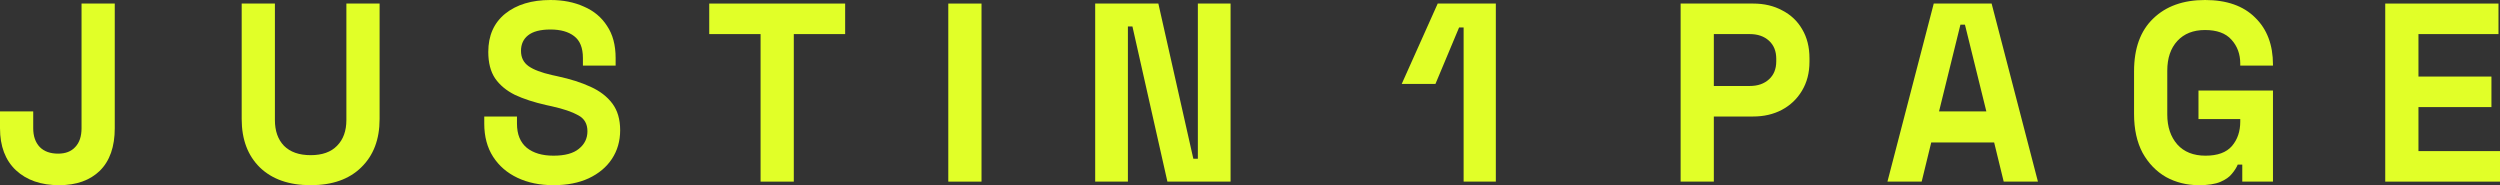 <?xml version="1.0" encoding="utf-8"?>
<svg xmlns="http://www.w3.org/2000/svg" fill="none" height="100%" overflow="visible" preserveAspectRatio="none" style="display: block;" viewBox="0 0 243 18" width="100%">
<rect x="0" y="0" width="243" height="18" fill="#333333" stroke="none"/>
<g id="Justin 1 page">
<path d="M5.749 18C3.987 18 2.585 17.514 1.541 16.541C0.514 15.569 0 14.209 0 12.461V10.83H3.229V12.461C3.229 13.236 3.441 13.846 3.865 14.291C4.289 14.72 4.884 14.934 5.651 14.934C6.368 14.934 6.923 14.72 7.314 14.291C7.722 13.863 7.926 13.253 7.926 12.461V3.313V0.346H11.155V3.313V12.461C11.155 14.258 10.674 15.635 9.711 16.591C8.749 17.53 7.428 18 5.749 18Z" fill="#E1FF28"/>
<path d="M30.194 18C28.091 18 26.444 17.423 25.253 16.269C24.079 15.115 23.492 13.55 23.492 11.571V0.346H26.721V11.67C26.721 12.725 27.014 13.558 27.601 14.168C28.205 14.777 29.069 15.082 30.194 15.082C31.32 15.082 32.176 14.777 32.763 14.168C33.366 13.558 33.668 12.725 33.668 11.67V0.346H36.897V11.571C36.897 13.55 36.302 15.115 35.111 16.269C33.937 17.423 32.298 18 30.194 18Z" fill="#E1FF28"/>
<path d="M53.797 18C52.476 18 51.31 17.761 50.299 17.283C49.288 16.805 48.497 16.121 47.926 15.231C47.355 14.341 47.07 13.269 47.07 12.017V11.324H50.25V12.017C50.25 13.055 50.568 13.838 51.204 14.365C51.84 14.876 52.704 15.132 53.797 15.132C54.906 15.132 55.729 14.909 56.267 14.464C56.822 14.019 57.099 13.451 57.099 12.758C57.099 12.033 56.797 11.514 56.194 11.2C55.607 10.871 54.759 10.582 53.65 10.335L53.087 10.211C51.913 9.948 50.902 9.618 50.054 9.223C49.223 8.81 48.578 8.275 48.122 7.615C47.681 6.956 47.461 6.099 47.461 5.044C47.461 3.462 48.008 2.225 49.1 1.335C50.209 0.445 51.677 0 53.503 0C54.726 0 55.811 0.214 56.757 0.643C57.719 1.055 58.469 1.681 59.007 2.522C59.562 3.346 59.839 4.385 59.839 5.637V6.379H56.659V5.637C56.659 4.648 56.373 3.94 55.803 3.511C55.248 3.082 54.482 2.868 53.503 2.868C52.525 2.868 51.799 3.058 51.326 3.437C50.87 3.799 50.641 4.302 50.641 4.945C50.641 5.588 50.886 6.082 51.375 6.429C51.864 6.775 52.623 7.063 53.65 7.294L54.213 7.418C55.436 7.681 56.496 8.019 57.393 8.431C58.306 8.843 59.015 9.387 59.521 10.063C60.026 10.739 60.279 11.604 60.279 12.659C60.279 13.714 60.01 14.646 59.472 15.453C58.95 16.244 58.2 16.871 57.221 17.332C56.259 17.777 55.118 18 53.797 18Z" fill="#E1FF28"/>
<path d="M73.928 17.654V3.313H68.938V0.346H82.148V3.313H77.157V17.654H73.928Z" fill="#E1FF28"/>
<path d="M92.174 17.654V0.346H95.403V17.654H92.174Z" fill="#E1FF28"/>
<path d="M106.452 17.654V0.346H112.592L115.992 15.429H116.432V0.346H119.612V17.654H113.472L110.072 2.571H109.632V17.654H106.452Z" fill="#E1FF28"/>
<path d="M142.264 17.654V2.67H141.824L139.525 8.159H136.247L139.745 0.346H145.395V17.654H142.264Z" fill="#E1FF28"/>
<path d="M163.356 17.654V0.346H170.401C171.478 0.346 172.424 0.569 173.239 1.014C174.071 1.442 174.715 2.052 175.171 2.843C175.644 3.635 175.881 4.574 175.881 5.662V6.008C175.881 7.08 175.636 8.019 175.147 8.827C174.674 9.618 174.022 10.236 173.19 10.681C172.375 11.11 171.445 11.324 170.401 11.324H166.585V17.654H163.356ZM166.585 8.357H170.083C170.85 8.357 171.47 8.143 171.942 7.714C172.415 7.286 172.652 6.701 172.652 5.959V5.712C172.652 4.97 172.415 4.385 171.942 3.956C171.47 3.527 170.85 3.313 170.083 3.313H166.585V8.357Z" fill="#E1FF28"/>
<path d="M183.459 17.654L187.96 0.346H193.586L198.087 17.654H194.76L193.831 13.846H187.716L186.786 17.654H183.459ZM188.474 10.83H193.073L190.993 2.398H190.553L188.474 10.83Z" fill="#E1FF28"/>
<path d="M213.741 18C212.567 18 211.499 17.736 210.537 17.209C209.591 16.665 208.832 15.882 208.262 14.86C207.707 13.821 207.43 12.56 207.43 11.077V6.923C207.43 4.698 208.05 2.992 209.289 1.805C210.528 0.602 212.208 0 214.328 0C216.432 0 218.055 0.569 219.196 1.706C220.354 2.827 220.933 4.352 220.933 6.28V6.379H217.753V6.181C217.753 5.258 217.467 4.484 216.897 3.857C216.342 3.231 215.486 2.918 214.328 2.918C213.187 2.918 212.29 3.272 211.637 3.981C210.985 4.69 210.659 5.654 210.659 6.874V11.126C210.659 12.33 210.985 13.302 211.637 14.044C212.29 14.769 213.203 15.132 214.377 15.132C215.551 15.132 216.407 14.819 216.946 14.192C217.484 13.566 217.753 12.775 217.753 11.819V11.571H213.692V8.802H220.933V17.654H217.949V15.997H217.508C217.394 16.277 217.207 16.574 216.946 16.887C216.701 17.201 216.326 17.464 215.82 17.679C215.315 17.893 214.622 18 213.741 18Z" fill="#E1FF28"/>
<path d="M231.845 17.654V0.346H242.853V3.313H235.074V7.442H242.168V10.409H235.074V14.687H243V17.654H231.845Z" fill="#E1FF28"/>
</g>
</svg>